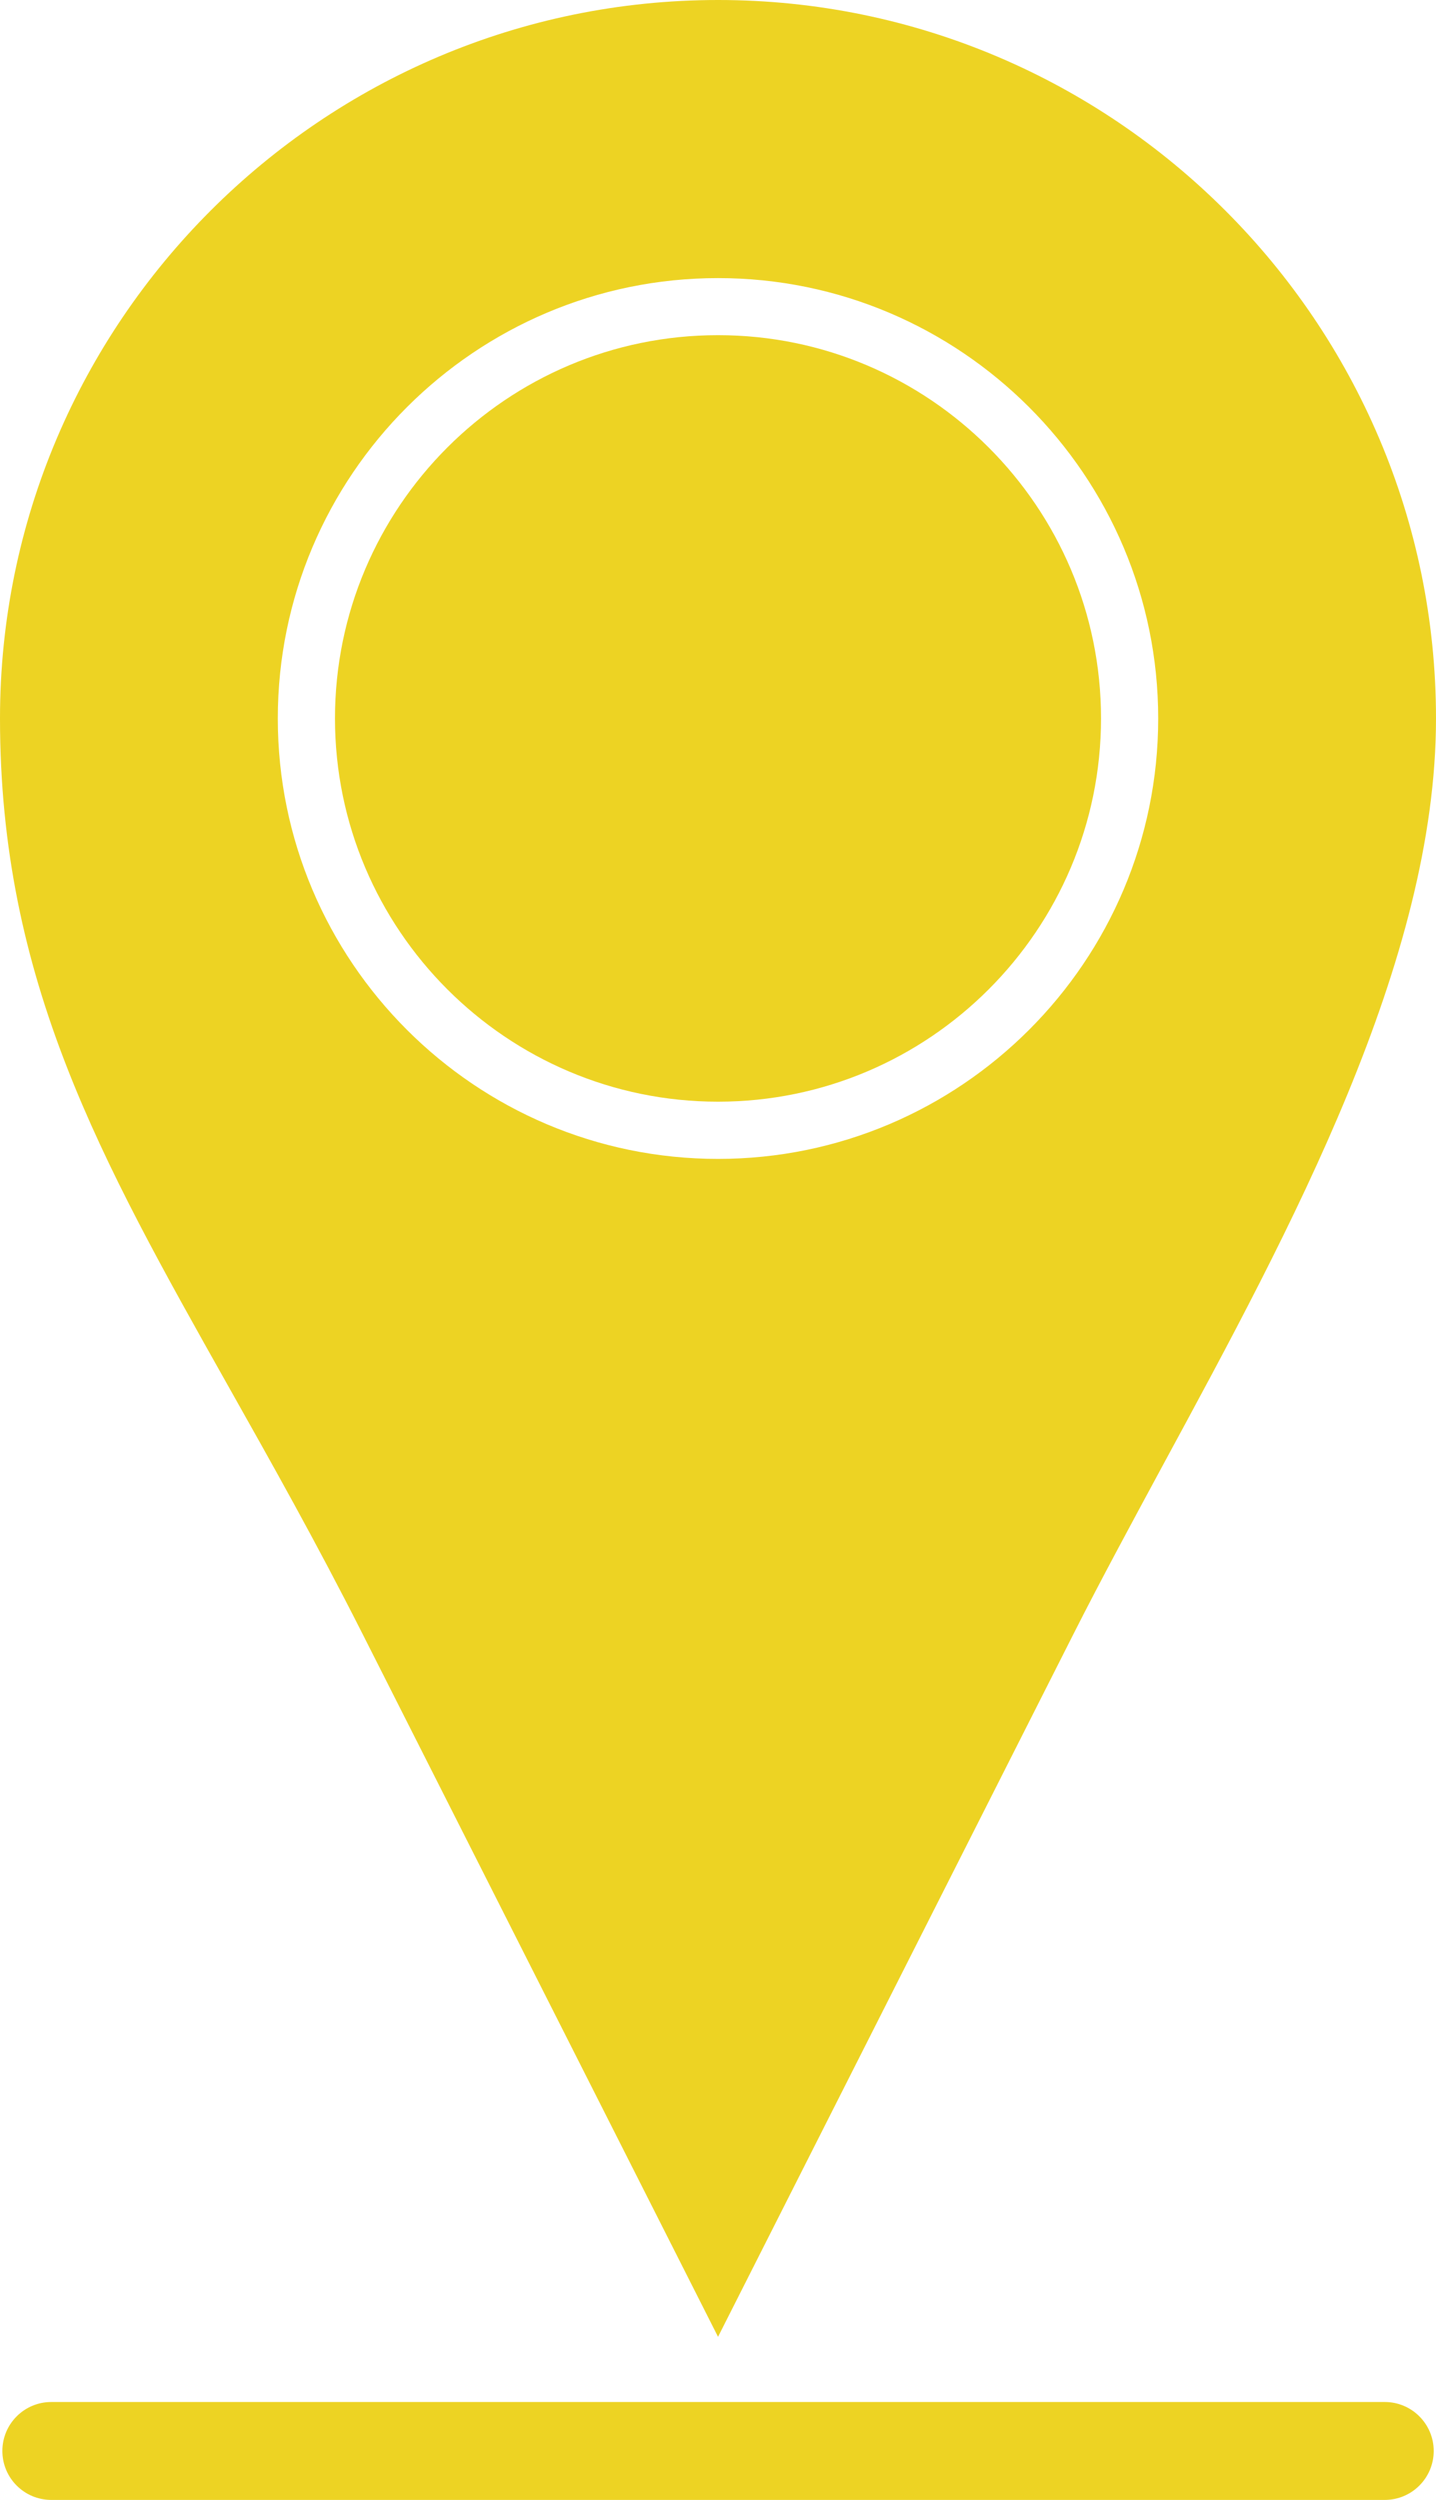 <?xml version="1.0" encoding="UTF-8" standalone="no"?><svg xmlns="http://www.w3.org/2000/svg" xmlns:xlink="http://www.w3.org/1999/xlink" fill="#edd323" height="3482.5" preserveAspectRatio="xMidYMid meet" version="1" viewBox="935.7 195.2 2001.5 3482.5" width="2001.5" zoomAndPan="magnify"><g><g clip-rule="evenodd" fill-rule="evenodd" id="change1_1"><path d="M2865.8,3677.7H1007.2c-37.7,0-68.2-30.5-68.2-68.2c0-37.7,30.5-68.2,68.2-68.2h1858.6 c37.7,0,68.2,30.6,68.2,68.2C2934,3647.2,2903.4,3677.7,2865.8,3677.7L2865.8,3677.7z"/><path d="M1936.5,662.1c-294.5,0-533.9,239.5-533.9,533.9s239.5,533.9,533.9,533.9 s533.8-239.5,533.8-533.9C2470.4,901.7,2230.9,662.1,1936.5,662.1L1936.5,662.1z"/><path d="M935.7,1196c0,365.2,140.3,614.2,317.8,929.5c60.3,107,122.6,217.6,187,344.8l496,980.2 l496-980.2c38.3-75.6,80.5-153.4,125-235.8c178-328.4,379.7-700.7,379.7-1038.5c0-551.8-449-1000.8-1000.7-1000.8 C1384.7,195.3,935.7,644.2,935.7,1196L935.7,1196z M1936.5,1809.6c-338.4,0-613.6-275.2-613.6-613.5s275.2-613.5,613.6-613.5 c338.3,0,613.5,275.2,613.5,613.5C2550,1534.4,2274.8,1809.6,1936.5,1809.6z"/></g></g><path d="M0 0H3873V3873H0z" fill="none"/></svg>